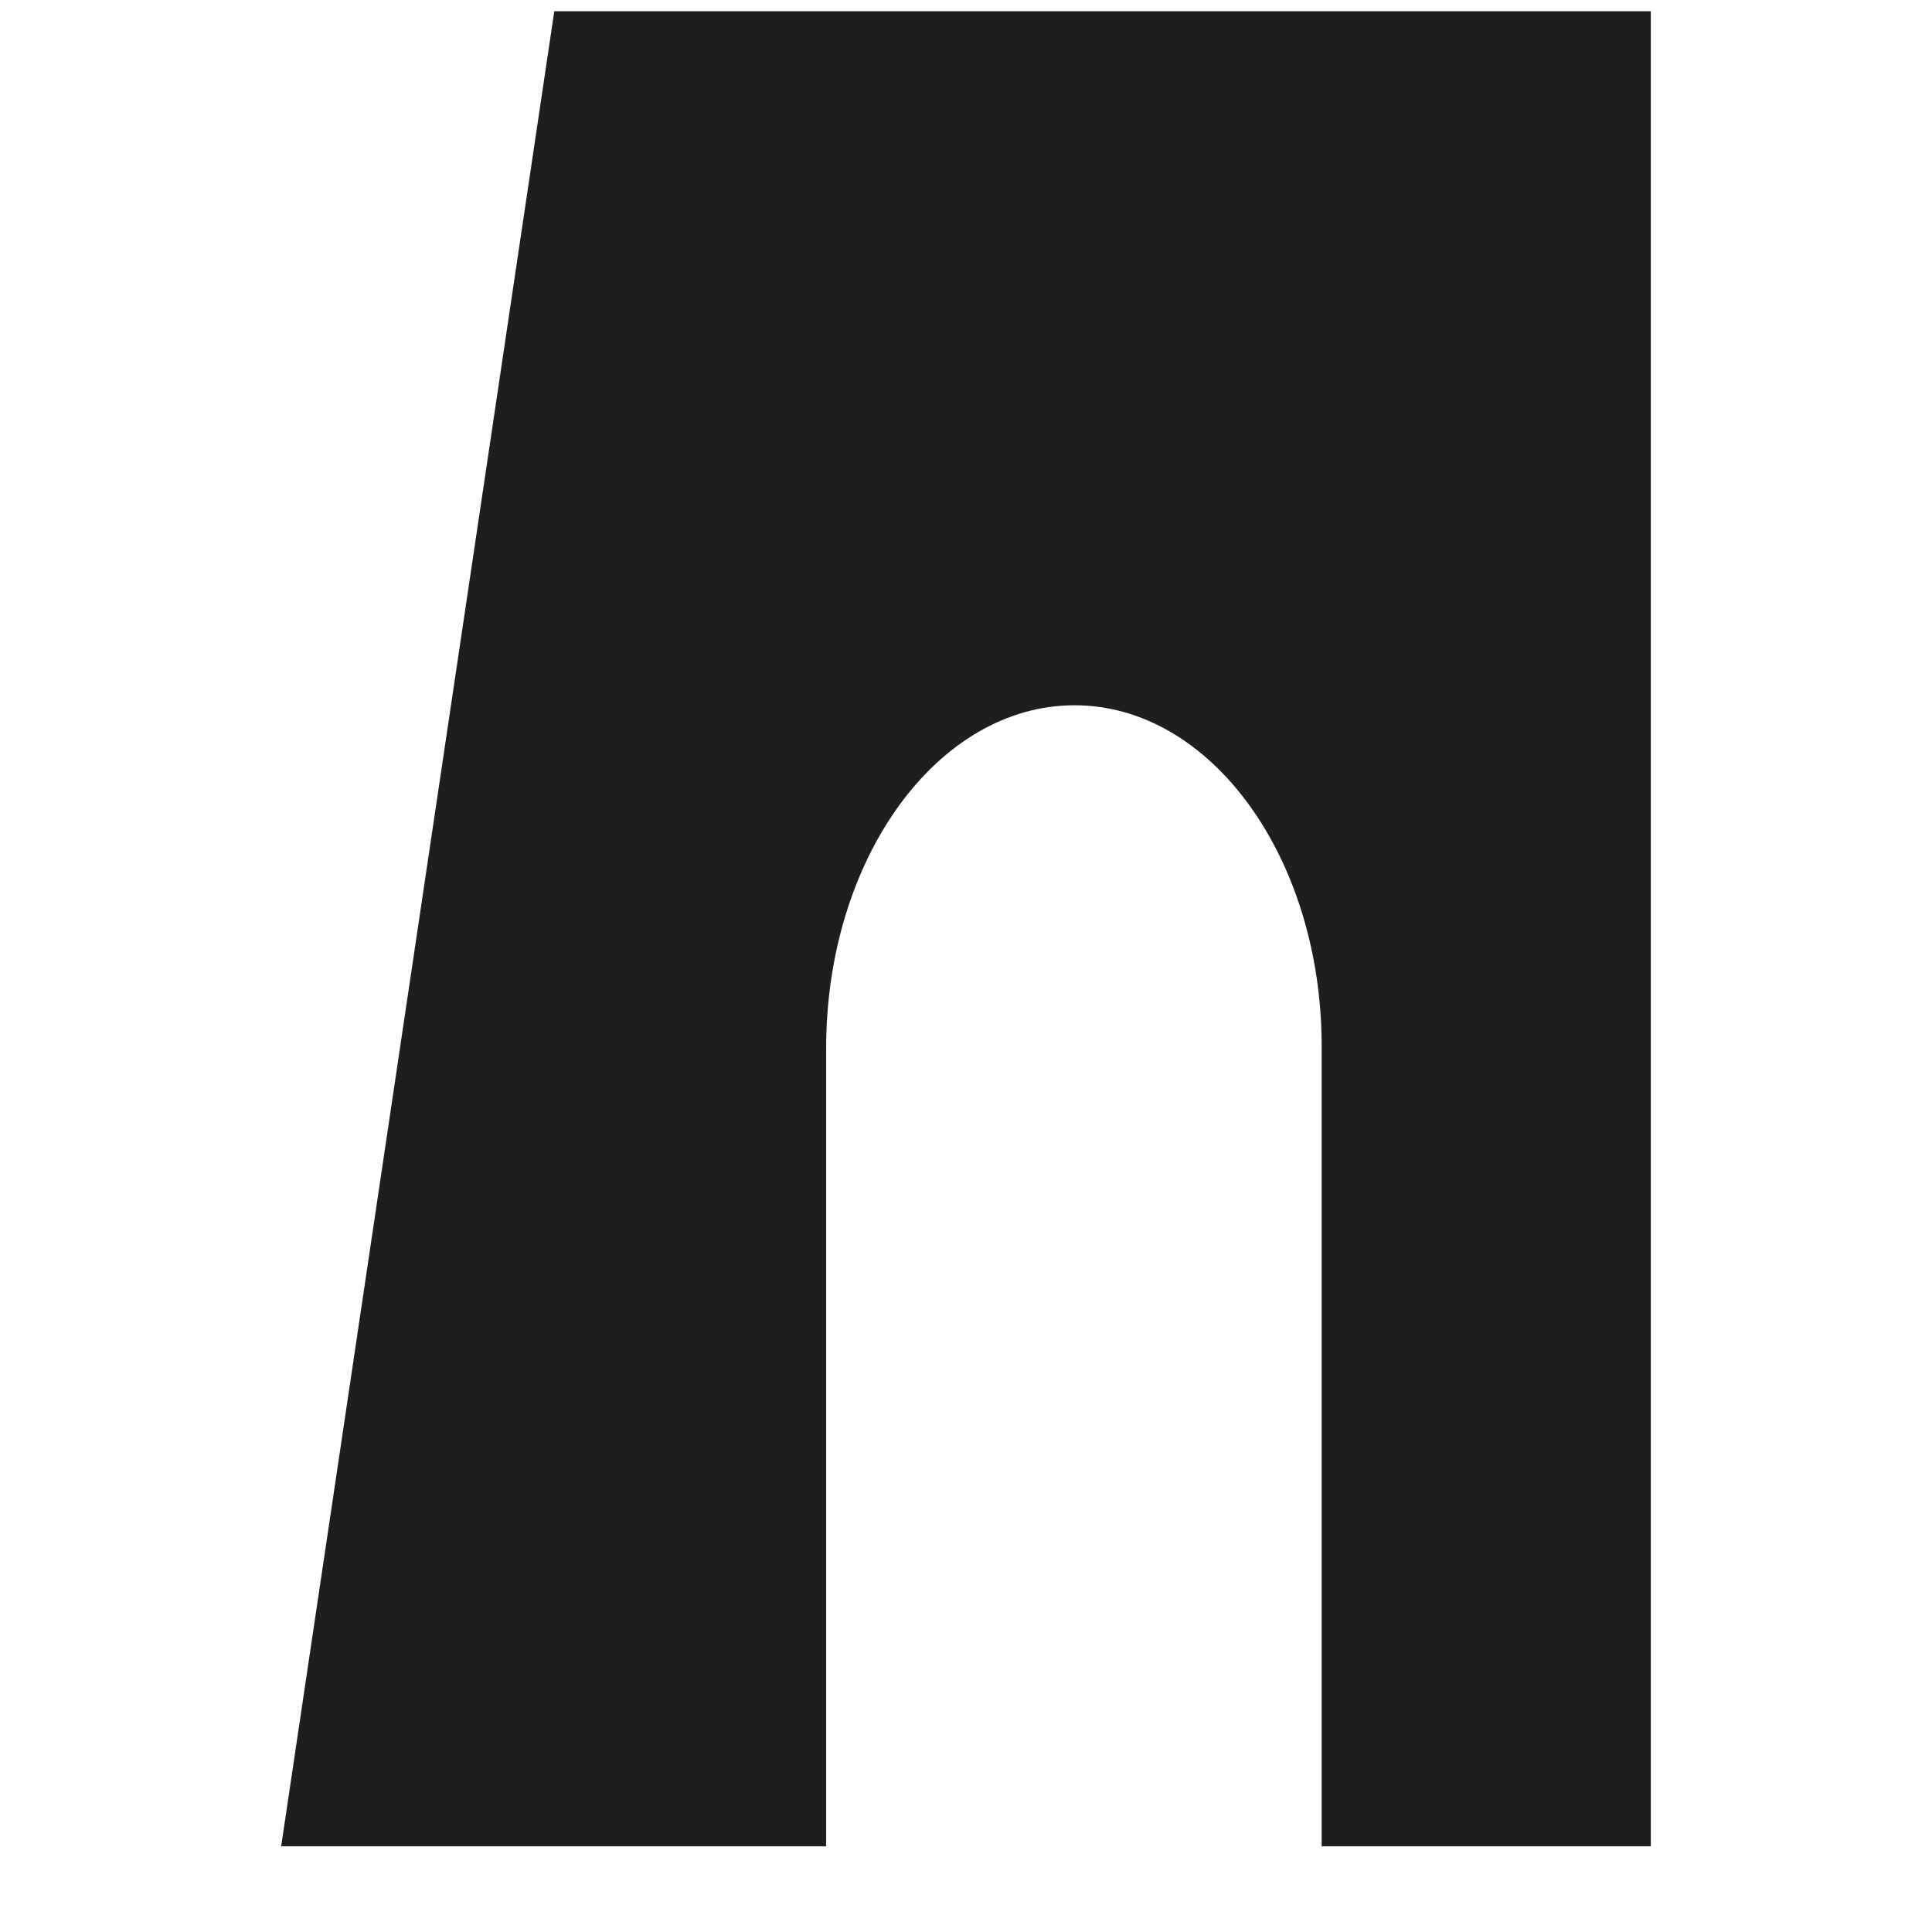 <?xml version="1.0" encoding="utf-8"?>
<!-- Generator: Adobe Illustrator 24.3.0, SVG Export Plug-In . SVG Version: 6.00 Build 0)  -->
<svg version="1.1" id="Calque_1" xmlns="http://www.w3.org/2000/svg" xmlns:xlink="http://www.w3.org/1999/xlink" x="0px" y="0px"
	 viewBox="0 0 800 800" style="enable-background:new 0 0 800 800;" xml:space="preserve">
<style type="text/css">
	.st0{fill:#1E1E1C;}
	.st1{fill:#020203;}
	.st2{fill:#1D1E1B;}
	.st3{fill:#010202;}
</style>
<path class="st0" d="M116.42,764.53L229.52,4.64h454.05v759.88H547.27V433.27c0-78-45.8-141.23-102.3-141.23h0
	c-56.82,0-102.88,63.59-102.88,142.03v330.46H116.42z"/>
</svg>
